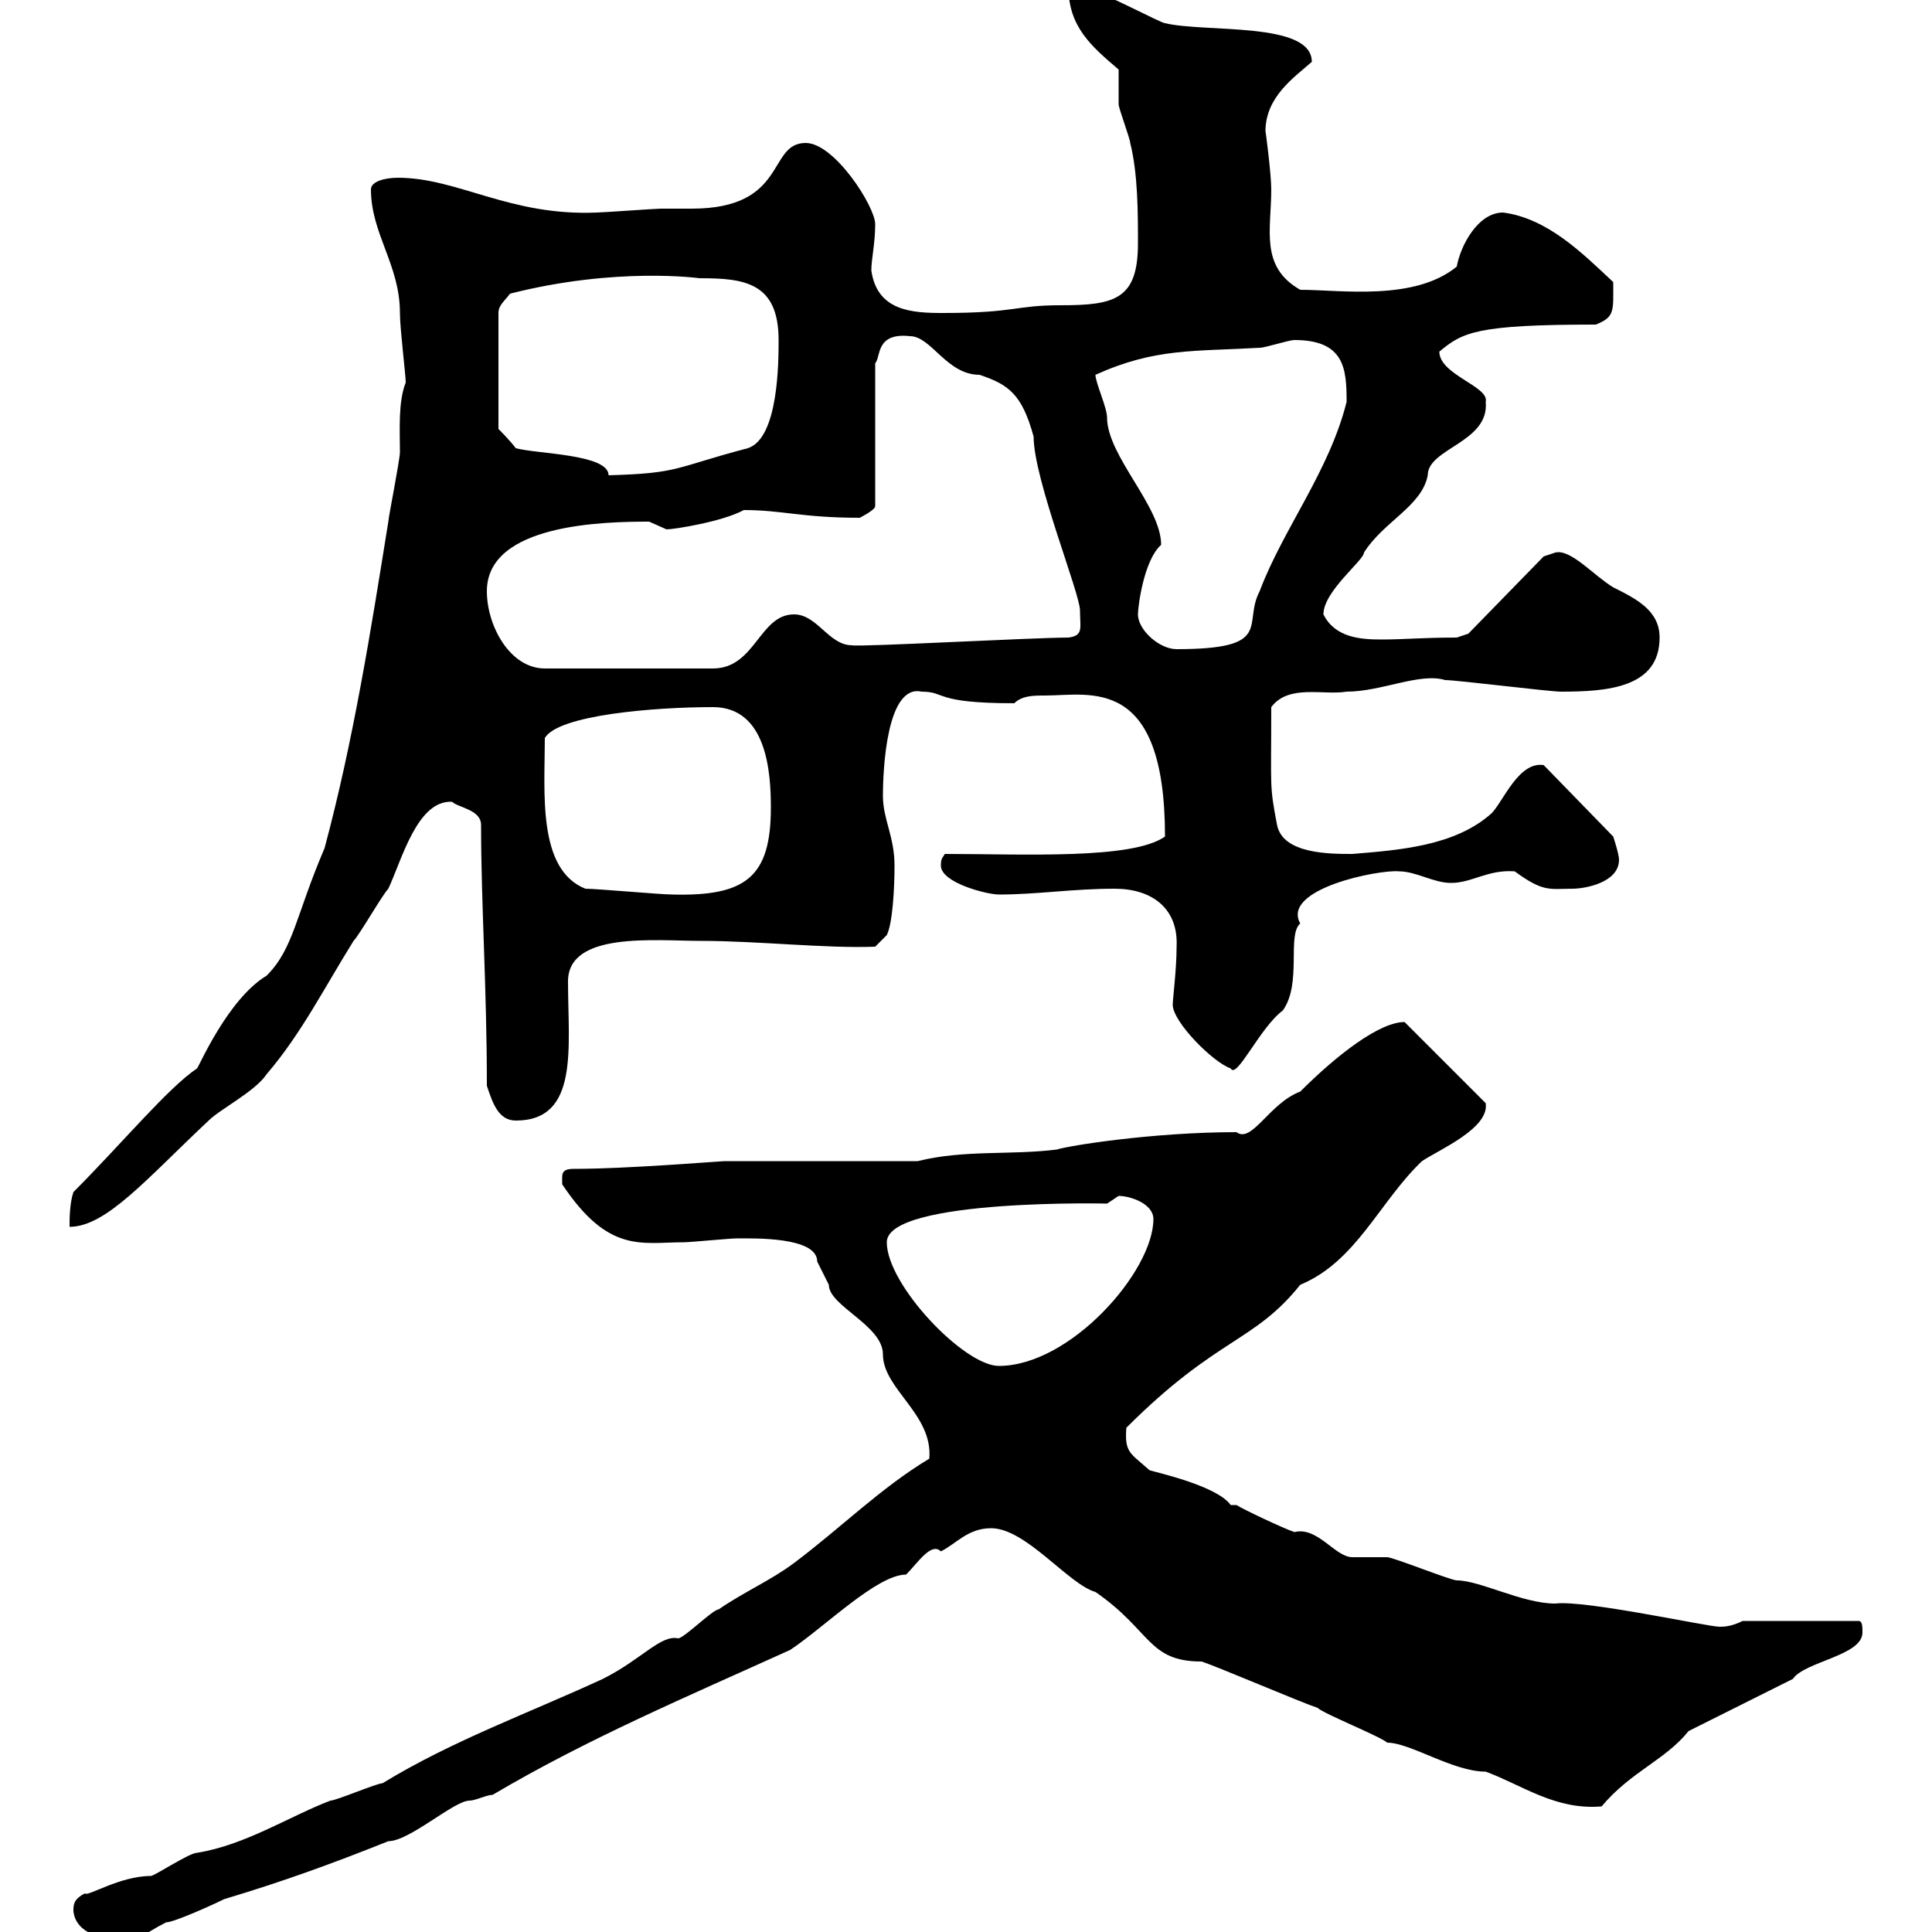 <svg xmlns="http://www.w3.org/2000/svg" xmlns:xlink="http://www.w3.org/1999/xlink" width="300" height="300"><path d="M11.40 296.70C11.70 300.30 16.20 301.20 18.60 301.20C22.20 301.20 22.20 300.30 25.80 298.50C27 298.50 33 295.80 34.80 294.90C43.80 292.20 51.30 289.50 60.30 285.90C63.60 285.90 70.50 279.60 72.90 279.60C73.80 279.60 75.60 278.70 76.50 278.70C91.20 270 106.80 263.40 122.70 256.20C128.10 252.60 136.20 244.50 140.70 244.50C142.50 242.70 144.60 239.40 146.10 240.90C148.50 239.70 150.30 237.30 153.90 237.30C159.30 237.30 165.90 246 170.10 247.20C178.80 253.20 178.20 258 186.60 258C189.30 258.90 201.90 264.30 204.60 265.20C205.50 266.10 214.50 269.70 215.40 270.60C219 270.60 225.60 275.10 230.70 275.10C236.40 277.20 241.50 281.10 248.70 280.50C253.20 275.10 258.60 273.30 262.20 268.80L278.40 260.70C280.20 258 289.20 257.10 289.20 253.50C289.20 252.60 289.20 251.70 288.60 251.70L270.60 251.70C268.80 252.60 267.60 252.60 267 252.60C265.20 252.60 246 248.40 241.50 249C236.40 249 229.80 245.40 226.20 245.40C225.30 245.40 216.30 241.80 215.40 241.80C214.50 241.80 210.90 241.80 210 241.80C207.30 241.80 204.60 237 201 237.90C199.20 237.30 192.90 234.30 192 233.70L191.10 233.70C189 230.70 179.40 228.60 178.50 228.30C175.50 225.60 174.60 225.60 174.90 221.70C189 207.60 194.70 208.50 201.90 199.50C210.60 195.90 214.20 186.60 220.80 180.30C223.50 178.50 231.30 175.20 230.70 171.30L218.10 158.70C214.20 158.70 207.60 163.80 201.90 169.50C197.10 171.30 194.40 177.60 192 175.80C179.10 175.80 165.90 177.90 164.10 178.50C156.90 179.40 149.70 178.50 142.50 180.30L112.50 180.30C111.90 180.30 97.50 181.50 89.10 181.50C87 181.50 87.30 182.40 87.30 183.90C94.50 194.70 99.60 192.90 106.20 192.90C107.10 192.90 113.40 192.30 114.30 192.30C117 192.30 126.90 192 126.90 195.90C126.90 195.90 128.70 199.50 128.70 199.50C128.70 202.80 137.10 205.80 137.10 210.30C137.10 215.70 144.90 219.60 144.30 226.50C136.80 231 130.50 237.30 123.30 242.70C119.70 245.40 115.50 247.20 111.60 249.90C110.70 249.90 106.20 254.40 105.30 254.40C102.60 253.80 99.60 257.70 93.60 260.70C81.90 266.10 70.20 270.30 59.40 276.90C58.50 276.90 52.20 279.60 51.30 279.60C45 282 38.10 286.50 30.60 287.70C29.40 287.70 24 291.30 23.40 291.30C18.60 291.30 13.50 294.60 13.20 294C11.40 294.90 11.40 295.80 11.40 296.70ZM137.70 192.90C137.70 186 173.40 186.90 171.90 186.90C171.90 186.90 173.70 185.70 173.70 185.70C175.50 185.70 179.10 186.90 179.10 189.30C179.10 197.40 166.20 212.10 155.10 212.10C149.70 212.10 137.70 199.50 137.70 192.90ZM11.40 185.10C10.80 186.90 10.80 189.30 10.80 190.50C16.50 190.50 22.80 183 32.40 174C34.20 172.20 39.60 169.50 41.40 166.80C46.80 160.50 50.40 153.30 54.90 146.10C55.80 145.20 59.40 138.90 60.30 138C62.40 133.50 64.80 124.20 70.20 124.50C71.10 125.40 74.70 125.70 74.70 128.10C74.70 140.40 75.60 153.30 75.60 168.60C76.50 171.30 77.40 174 80.10 174C90 174 88.20 162.60 88.20 152.40C88.20 144.60 101.70 146.10 108.90 146.10C117.60 146.10 128.40 147.30 135.90 147L137.70 145.20C138.60 143.40 138.90 138 138.90 134.40C138.90 129.90 137.10 127.20 137.10 123.60C137.10 119.40 137.70 106.20 143.10 107.40C147 107.40 144.90 109.20 157.50 109.20C158.70 108 160.50 108 162.30 108C169.20 108 180.90 104.70 180.90 129.90C175.80 133.50 159 132.60 146.70 132.60C146.40 133.20 146.10 133.20 146.10 134.40C146.10 137.10 153.30 138.90 155.10 138.90C161.10 138.90 166.50 138 173.10 138C178.80 138 183 141 182.70 147C182.70 150.60 182.10 155.10 182.10 156C182.10 158.70 188.40 165 191.10 165.90C192 167.70 195.60 159.60 199.20 156.90C202.20 152.70 199.80 145.20 201.90 143.40C198.90 138 214.20 135 217.20 135.30C219.90 135.30 222.60 137.10 225.30 137.10C228.60 137.10 231 135 235.20 135.30C239.70 138.60 240.60 138 244.20 138C246 138 251.40 137.10 251.40 133.50C251.40 132.60 250.50 129.90 250.50 129.90L239.70 118.80C235.80 118.20 233.40 124.50 231.60 126.30C225.90 131.40 217.20 132 210 132.60C206.40 132.60 199.20 132.60 198.30 128.10C197.10 121.80 197.40 122.70 197.40 109.80C200.10 106.20 205.50 108 209.10 107.40C214.50 107.40 220.50 104.40 224.40 105.60C226.20 105.60 240.60 107.40 242.40 107.40C249.60 107.40 257.70 106.80 257.70 99C257.70 94.80 254.10 93 250.50 91.20C247.50 89.40 243.90 85.20 241.50 85.80C241.50 85.80 239.70 86.40 239.70 86.40L228 98.40L226.20 99C220.80 99 218.10 99.30 214.50 99.30C211.20 99.30 207.30 99 205.50 95.40C205.50 91.80 211.80 87 211.80 85.80C214.80 81 220.80 78.60 221.70 73.80C221.70 69.60 231.30 68.70 230.70 62.40C231.30 60 223.50 58.20 223.50 54.60C227.10 51.60 229.20 50.40 247.80 50.40C250.80 49.20 250.50 48.30 250.50 43.80C245.70 39.30 240.30 33.90 233.40 33C229.50 33 226.80 38.10 226.20 41.40C219.60 46.80 208.20 45 201.90 45C195.60 41.40 197.40 35.70 197.40 29.40C197.40 27 196.50 20.10 196.50 20.40C196.50 15 201 12 203.70 9.60C203.70 3.30 187.20 5.10 180.90 3.60C180.30 3.60 171.30-1.20 170.10-1.20C169.50-1.20 166.50-2.10 165.90-2.10C165.90 4.20 169.50 7.20 173.70 10.80C173.70 11.40 173.70 15 173.70 16.20C173.70 16.80 175.50 21.60 175.50 22.20C176.70 27 176.70 33 176.70 37.80C176.70 46.50 173.10 47.40 164.70 47.40C157.50 47.40 157.80 48.60 146.40 48.60C141.60 48.60 136.20 48.30 135.30 42C135.30 40.20 135.90 37.80 135.90 34.80C135.90 32.10 129.60 22.20 125.10 22.20C119.10 22.20 122.40 32.40 107.40 32.40C105.60 32.40 103.80 32.40 102.60 32.40C101.70 32.40 93.60 33 92.70 33C79.20 33.60 71.10 27.60 61.80 27.60C59.70 27.60 57.60 28.20 57.60 29.40C57.60 36.30 62.10 41.10 62.10 48.60C62.10 51 63 58.20 63 59.40C61.80 62.40 62.10 66.90 62.10 70.20C62.10 71.40 60.30 80.40 60.30 81C57.60 97.80 54.90 114.90 50.40 131.70C45.90 142.20 45.60 147.30 41.40 151.50C35.40 155.10 30.90 165.60 30.60 165.90C26.10 168.90 18.90 177.60 11.40 185.10ZM90.90 138C83.40 135 84.60 123 84.60 114.60C86.70 111 101.70 109.80 110.70 109.80C119.10 109.80 119.70 120 119.70 125.40C119.70 136.20 115.80 139.20 104.40 138.90C102.60 138.90 92.70 138 90.90 138ZM75.60 91.80C75.60 81.30 93.90 81 100.80 81C100.80 81 103.50 82.20 103.50 82.20C104.70 82.20 112.20 81 115.50 79.20C121.50 79.20 124.50 80.40 133.50 80.40C133.50 80.40 135.90 79.20 135.90 78.60L135.90 56.40C136.80 55.50 135.90 51.60 141.30 52.20C144.60 52.20 147 58.20 152.10 58.20C156.60 59.70 158.70 61.20 160.50 67.80C160.50 74.40 167.70 92.10 167.70 94.80C167.70 97.50 168.30 98.70 165.90 99C160.50 99 133.20 100.50 132.30 100.20C128.70 100.20 126.90 95.40 123.30 95.40C117.90 95.40 117.30 103.80 110.70 103.80L84.60 103.80C79.20 103.80 75.60 97.20 75.60 91.80ZM176.70 95.40C176.70 94.20 177.60 87 180.30 84.60C180.30 78.60 171.90 70.80 171.90 64.80C171.90 63.30 170.10 59.40 170.10 58.20C179.40 54 185.40 54.60 195.60 54C196.50 54 200.10 52.80 201 52.80C208.80 52.80 209.10 57.30 209.10 62.40C206.40 73.20 199.20 82.20 195.60 91.80C192.90 96.90 198 100.80 182.70 100.80C180 100.80 176.70 97.80 176.70 95.40ZM79.20 45.60C95.70 41.40 108.60 43.20 108.60 43.20C115.50 43.20 120.90 43.80 120.90 52.80C120.90 56.10 120.90 68.10 116.10 69.60C104.70 72.60 105.60 73.50 94.50 73.80C94.50 70.50 83.40 70.50 80.10 69.60C79.20 68.40 77.40 66.60 77.40 66.60L77.40 48.60C77.40 47.40 78.30 46.80 79.20 45.60Z"/></svg>